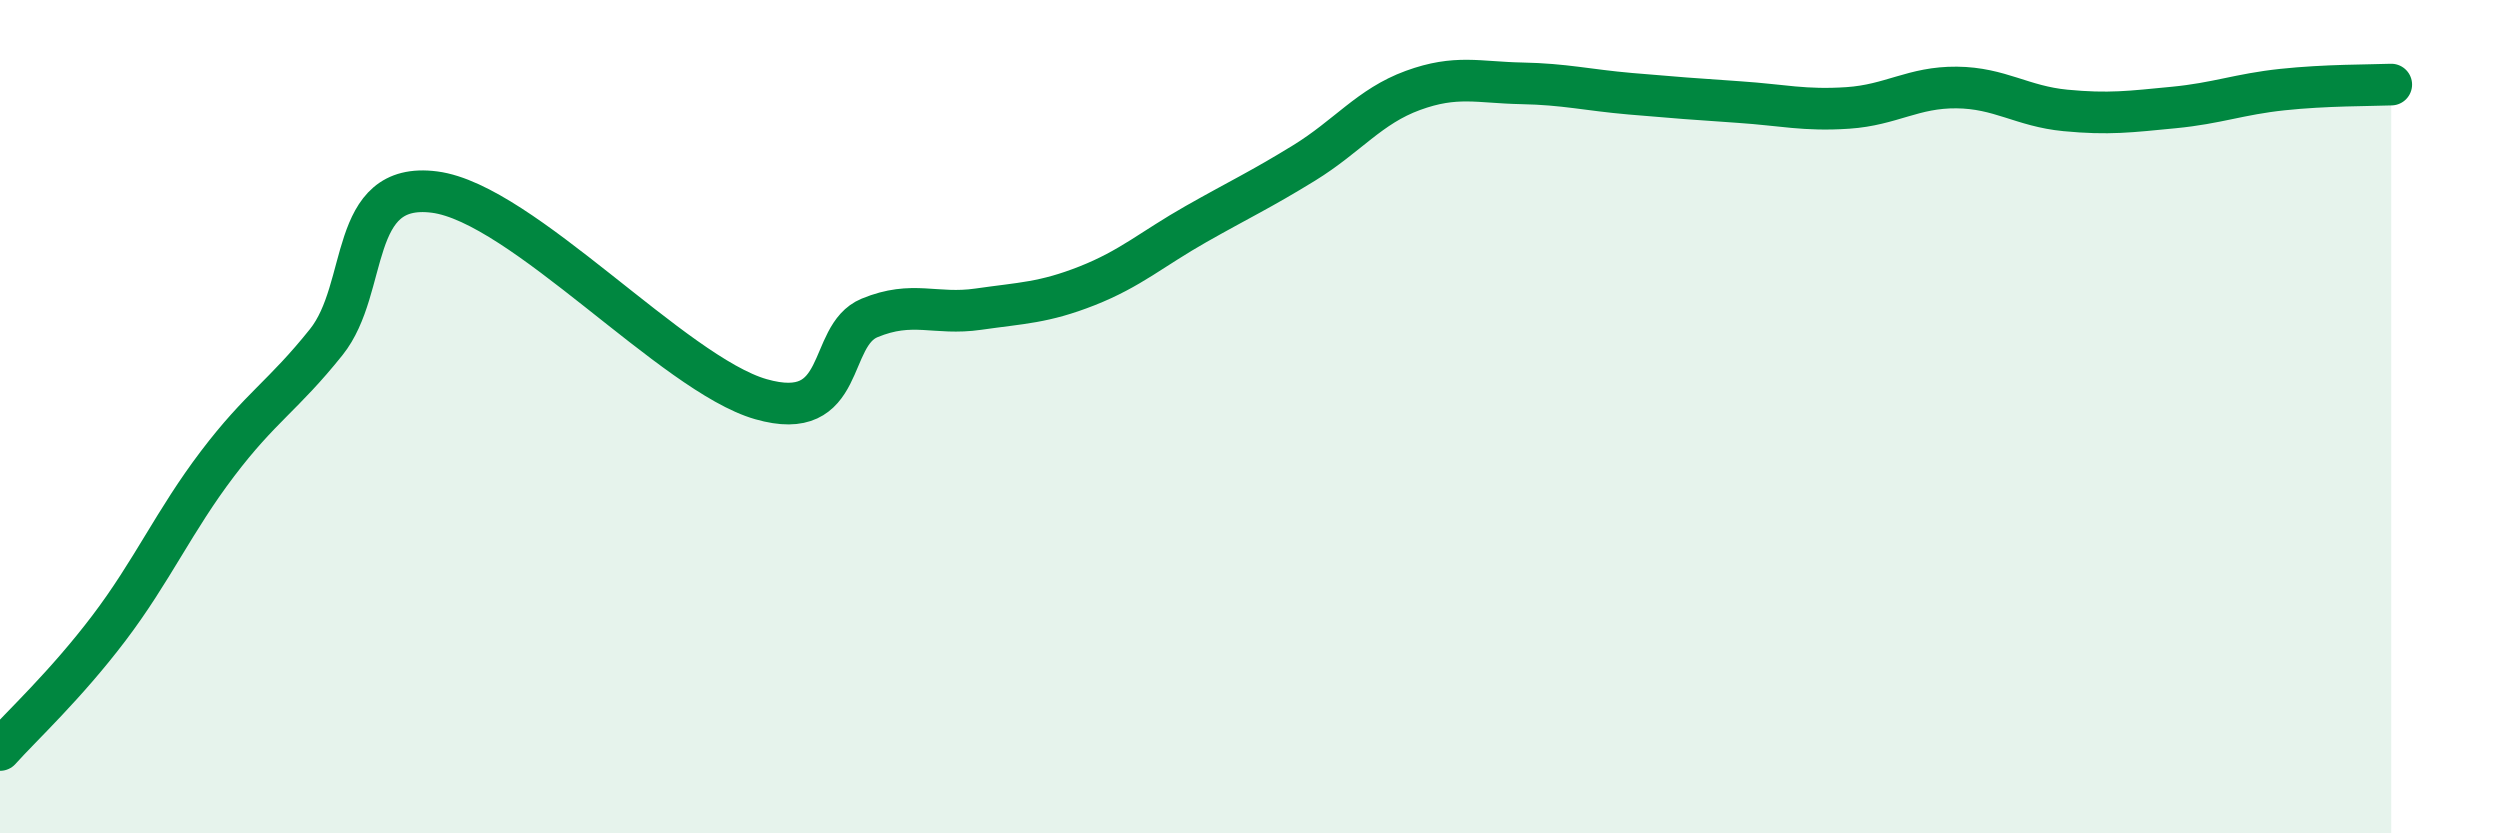
    <svg width="60" height="20" viewBox="0 0 60 20" xmlns="http://www.w3.org/2000/svg">
      <path
        d="M 0,18 C 0.52,17.42 1.57,16.45 2.61,15.08 C 3.65,13.71 4.18,12.5 5.22,11.13 C 6.26,9.76 6.79,9.51 7.83,8.21 C 8.87,6.91 8.34,4.34 10.43,4.61 C 12.52,4.88 16.17,8.98 18.26,9.58 C 20.35,10.18 19.83,8.06 20.87,7.63 C 21.91,7.2 22.44,7.57 23.48,7.42 C 24.52,7.27 25.05,7.27 26.09,6.86 C 27.13,6.45 27.66,5.97 28.7,5.38 C 29.74,4.79 30.26,4.55 31.3,3.91 C 32.34,3.27 32.87,2.55 33.91,2.17 C 34.95,1.79 35.48,1.98 36.52,2 C 37.56,2.02 38.09,2.16 39.13,2.25 C 40.17,2.34 40.7,2.38 41.74,2.45 C 42.78,2.52 43.31,2.66 44.35,2.59 C 45.39,2.52 45.92,2.09 46.96,2.1 C 48,2.11 48.53,2.55 49.57,2.65 C 50.61,2.75 51.13,2.68 52.17,2.58 C 53.21,2.48 53.74,2.26 54.78,2.15 C 55.82,2.04 56.87,2.05 57.39,2.03L57.39 20L0 20Z"
        fill="#008740"
        opacity="0.1"
        stroke-linecap="round"
        stroke-linejoin="round"
      />
      <path
        d="M 0,18 C 0.52,17.42 1.57,16.45 2.61,15.08 C 3.65,13.71 4.18,12.5 5.22,11.13 C 6.26,9.76 6.79,9.51 7.83,8.21 C 8.87,6.91 8.34,4.34 10.43,4.61 C 12.52,4.88 16.17,8.98 18.26,9.58 C 20.35,10.18 19.83,8.06 20.87,7.63 C 21.91,7.2 22.44,7.57 23.48,7.42 C 24.52,7.27 25.05,7.27 26.09,6.86 C 27.13,6.45 27.66,5.97 28.7,5.38 C 29.74,4.79 30.26,4.55 31.3,3.91 C 32.34,3.27 32.87,2.55 33.91,2.17 C 34.95,1.79 35.48,1.98 36.52,2 C 37.56,2.02 38.09,2.16 39.13,2.25 C 40.17,2.34 40.7,2.38 41.74,2.45 C 42.78,2.52 43.31,2.66 44.35,2.59 C 45.39,2.52 45.92,2.09 46.96,2.1 C 48,2.11 48.53,2.55 49.57,2.65 C 50.61,2.75 51.13,2.68 52.17,2.58 C 53.21,2.48 53.74,2.26 54.78,2.15 C 55.82,2.04 56.87,2.05 57.39,2.03"
        stroke="#008740"
        stroke-width="1"
        fill="none"
        stroke-linecap="round"
        stroke-linejoin="round"
      />
    </svg>
  